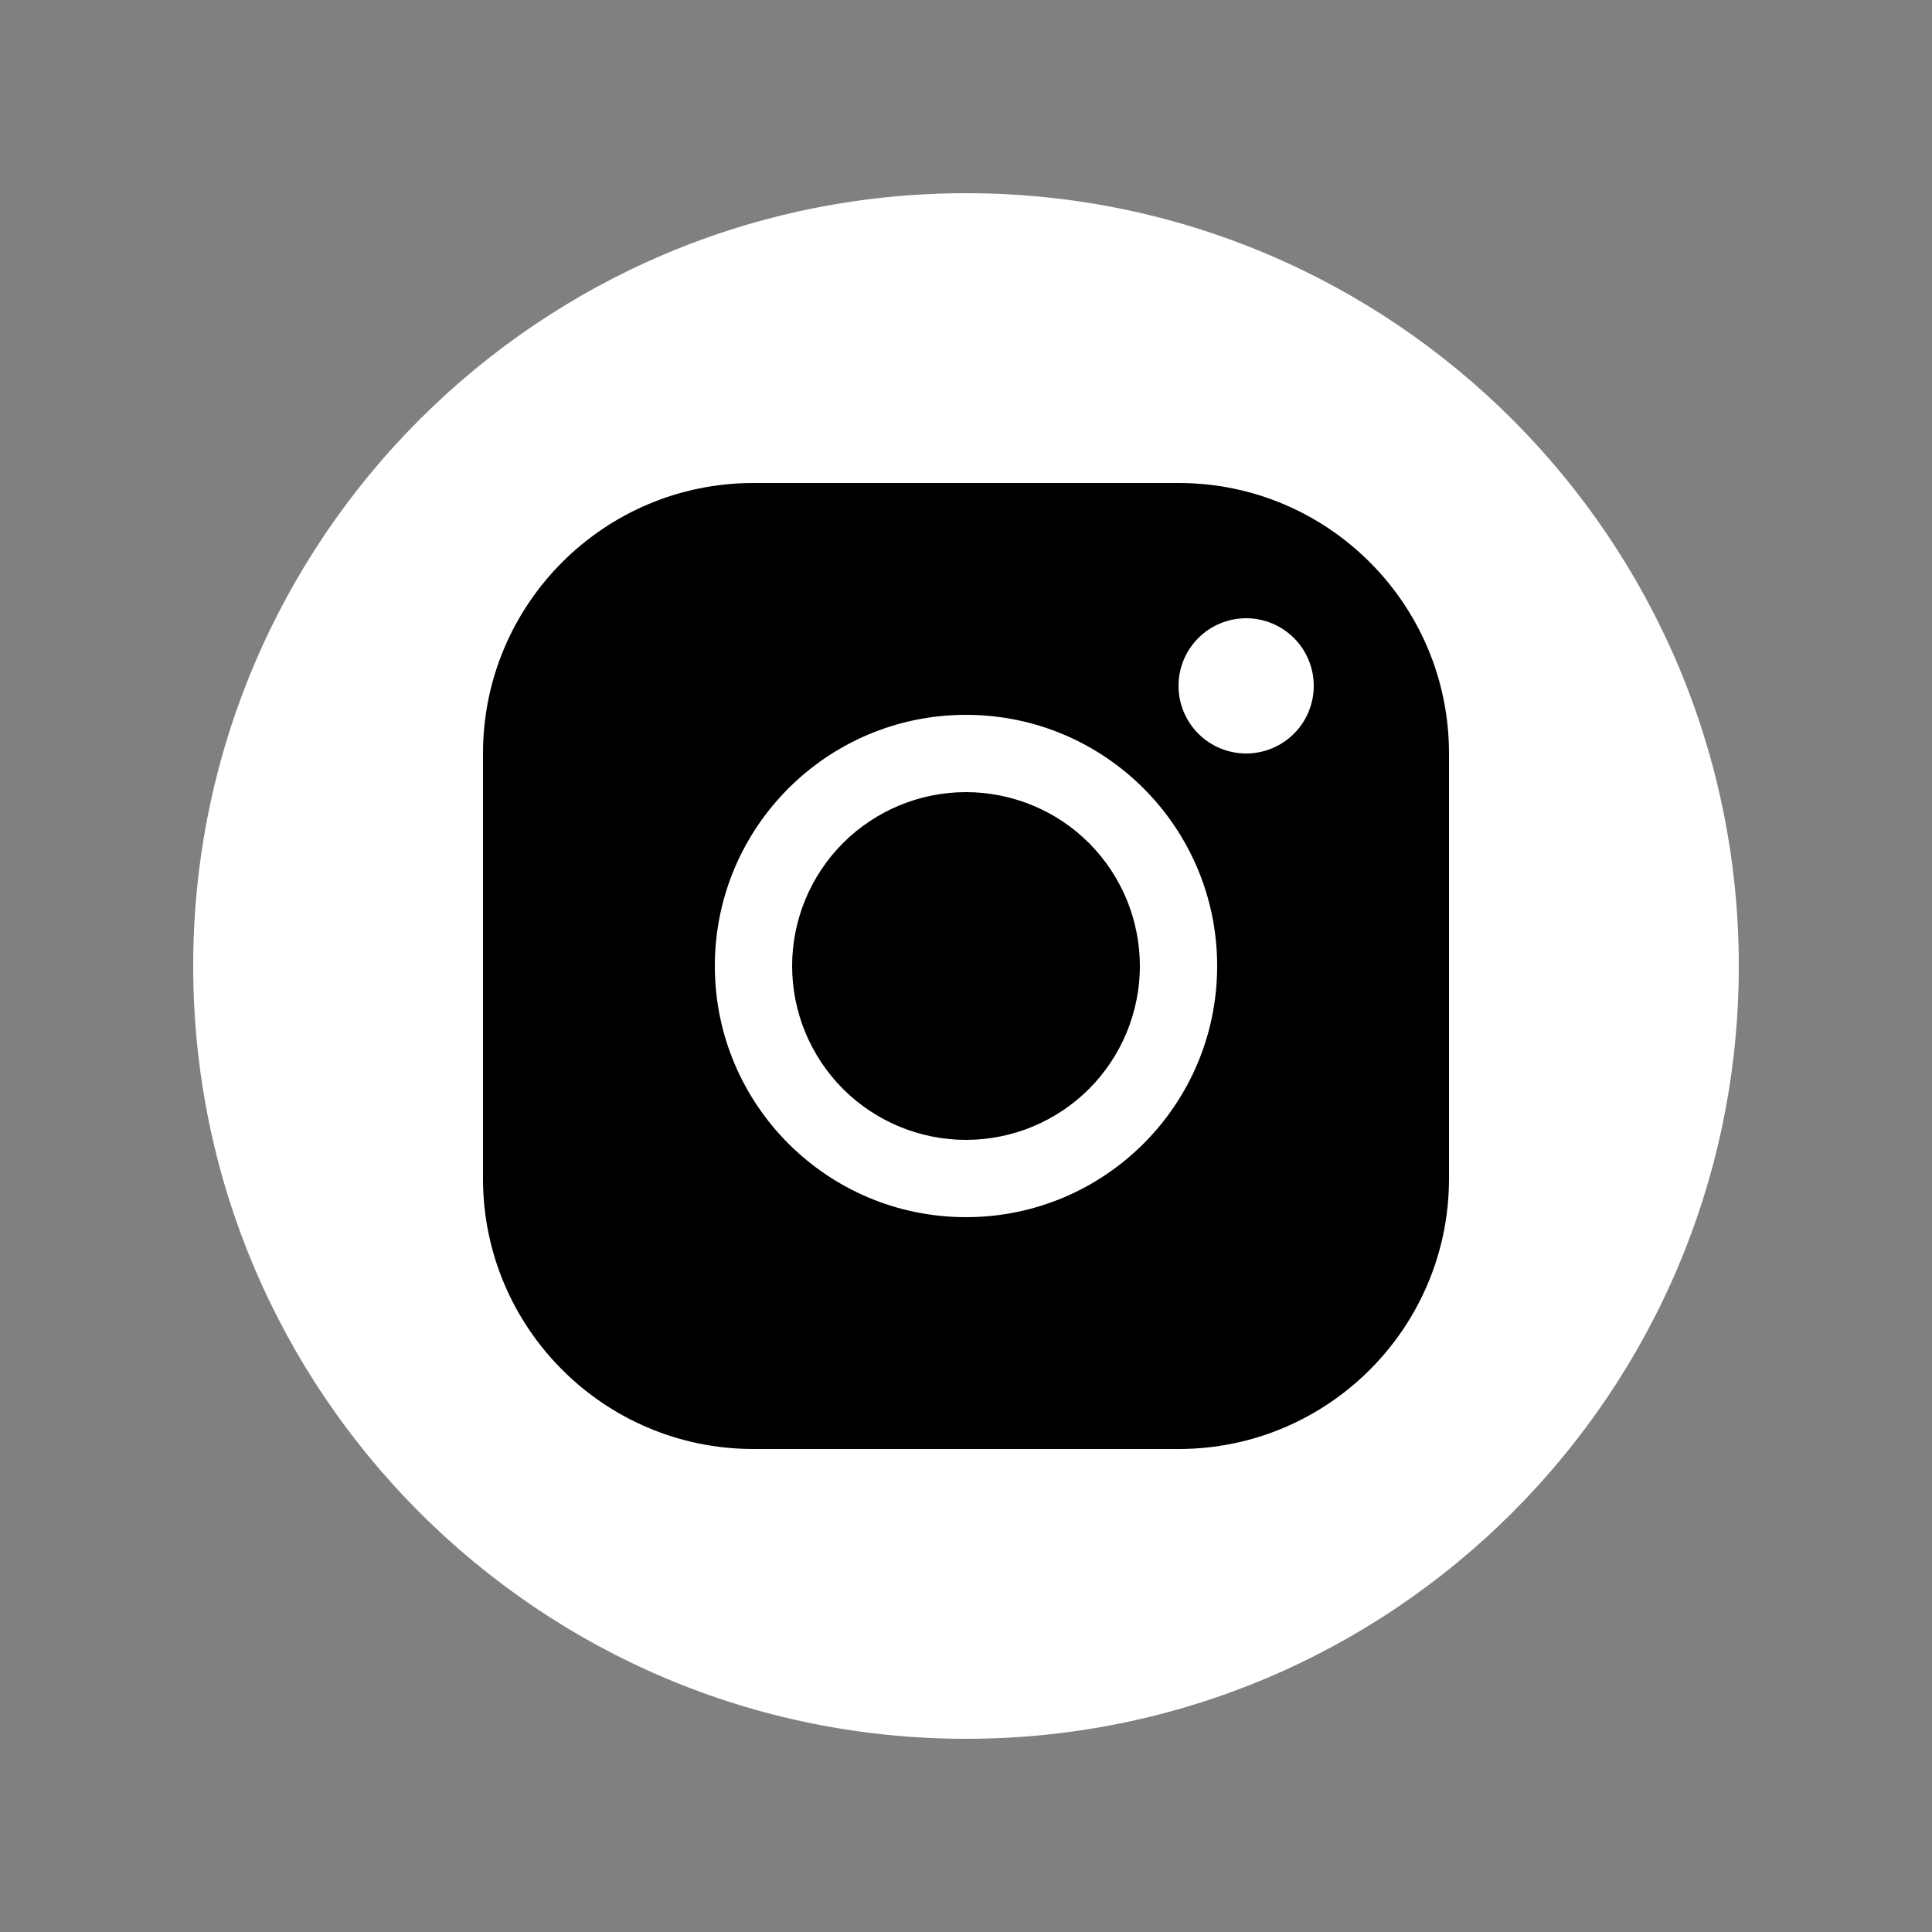 <?xml version="1.0" encoding="UTF-8"?> <svg xmlns="http://www.w3.org/2000/svg" width="20" height="20" viewBox="0 0 20 20" fill="none"><rect x="0" y="0" width="20" height="20" fill="#808080" stroke="none"/><circle cx="10" cy="10" r="7" fill="white"></circle><path d="M10 2C5.582 2 2 5.582 2 10C2 14.418 5.582 18 10 18C14.418 18 18 14.418 18 10C18 5.582 14.418 2 10 2ZM13.077 11.026C13.077 11.026 13.784 11.724 13.958 12.048C13.963 12.056 13.966 12.061 13.967 12.065C14.038 12.183 14.056 12.277 14.02 12.346C13.962 12.461 13.762 12.518 13.693 12.523H12.443C12.357 12.523 12.175 12.5 11.955 12.348C11.786 12.23 11.619 12.036 11.457 11.847C11.214 11.565 11.004 11.322 10.793 11.322C10.766 11.322 10.739 11.326 10.713 11.334C10.553 11.386 10.348 11.614 10.348 12.223C10.348 12.412 10.198 12.522 10.092 12.522H9.52C9.325 12.522 8.309 12.453 7.409 11.504C6.308 10.342 5.316 8.01 5.308 7.988C5.245 7.838 5.374 7.757 5.515 7.757H6.777C6.946 7.757 7.001 7.859 7.039 7.95C7.084 8.056 7.249 8.477 7.52 8.95C7.959 9.722 8.228 10.035 8.444 10.035C8.485 10.034 8.524 10.024 8.56 10.005C8.842 9.848 8.789 8.844 8.777 8.636C8.777 8.597 8.776 8.187 8.632 7.99C8.528 7.848 8.352 7.793 8.246 7.773C8.289 7.714 8.346 7.665 8.412 7.633C8.605 7.536 8.953 7.522 9.299 7.522H9.492C9.867 7.527 9.963 7.551 10.099 7.585C10.374 7.651 10.38 7.828 10.356 8.436C10.348 8.608 10.341 8.803 10.341 9.033L10.338 9.193C10.33 9.502 10.32 9.853 10.538 9.998C10.566 10.016 10.6 10.026 10.633 10.025C10.709 10.025 10.938 10.025 11.556 8.964C11.746 8.622 11.912 8.268 12.052 7.902C12.064 7.881 12.101 7.814 12.144 7.788C12.177 7.773 12.212 7.765 12.248 7.764H13.732C13.893 7.764 14.004 7.788 14.025 7.851C14.062 7.95 14.018 8.252 13.341 9.17L13.038 9.569C12.424 10.374 12.424 10.415 13.077 11.026Z" fill="white"></path><path fill-rule="evenodd" clip-rule="evenodd" d="M12.201 5C13.747 5 15 6.254 15 7.799V12.201C15 13.747 13.746 15 12.201 15H7.799C6.253 15 5 13.746 5 12.201V7.799C5 6.253 6.254 5 7.799 5H12.201ZM10 7.4C8.564 7.4 7.4 8.564 7.4 10C7.4 11.436 8.564 12.6 10 12.6C11.436 12.6 12.6 11.436 12.6 10C12.6 8.564 11.436 7.4 10 7.4ZM10 8.2C10.236 8.2 10.47 8.247 10.689 8.337C10.907 8.427 11.106 8.56 11.273 8.727C11.44 8.894 11.572 9.093 11.663 9.311C11.753 9.53 11.8 9.764 11.8 10C11.8 10.236 11.753 10.47 11.663 10.689C11.572 10.907 11.44 11.106 11.273 11.273C11.106 11.44 10.907 11.572 10.689 11.663C10.47 11.753 10.236 11.8 10 11.8C9.523 11.8 9.065 11.61 8.727 11.273C8.39 10.935 8.2 10.477 8.2 10C8.2 9.523 8.39 9.065 8.727 8.727C9.065 8.39 9.523 8.2 10 8.2ZM12.9 6.4C12.714 6.4 12.536 6.474 12.405 6.605C12.274 6.736 12.2 6.914 12.2 7.1C12.2 7.286 12.274 7.464 12.405 7.595C12.536 7.726 12.714 7.8 12.9 7.8C13.086 7.8 13.264 7.726 13.395 7.595C13.526 7.464 13.6 7.286 13.6 7.1C13.6 6.914 13.526 6.736 13.395 6.605C13.264 6.474 13.086 6.4 12.9 6.4Z" fill="black"></path></svg> 
